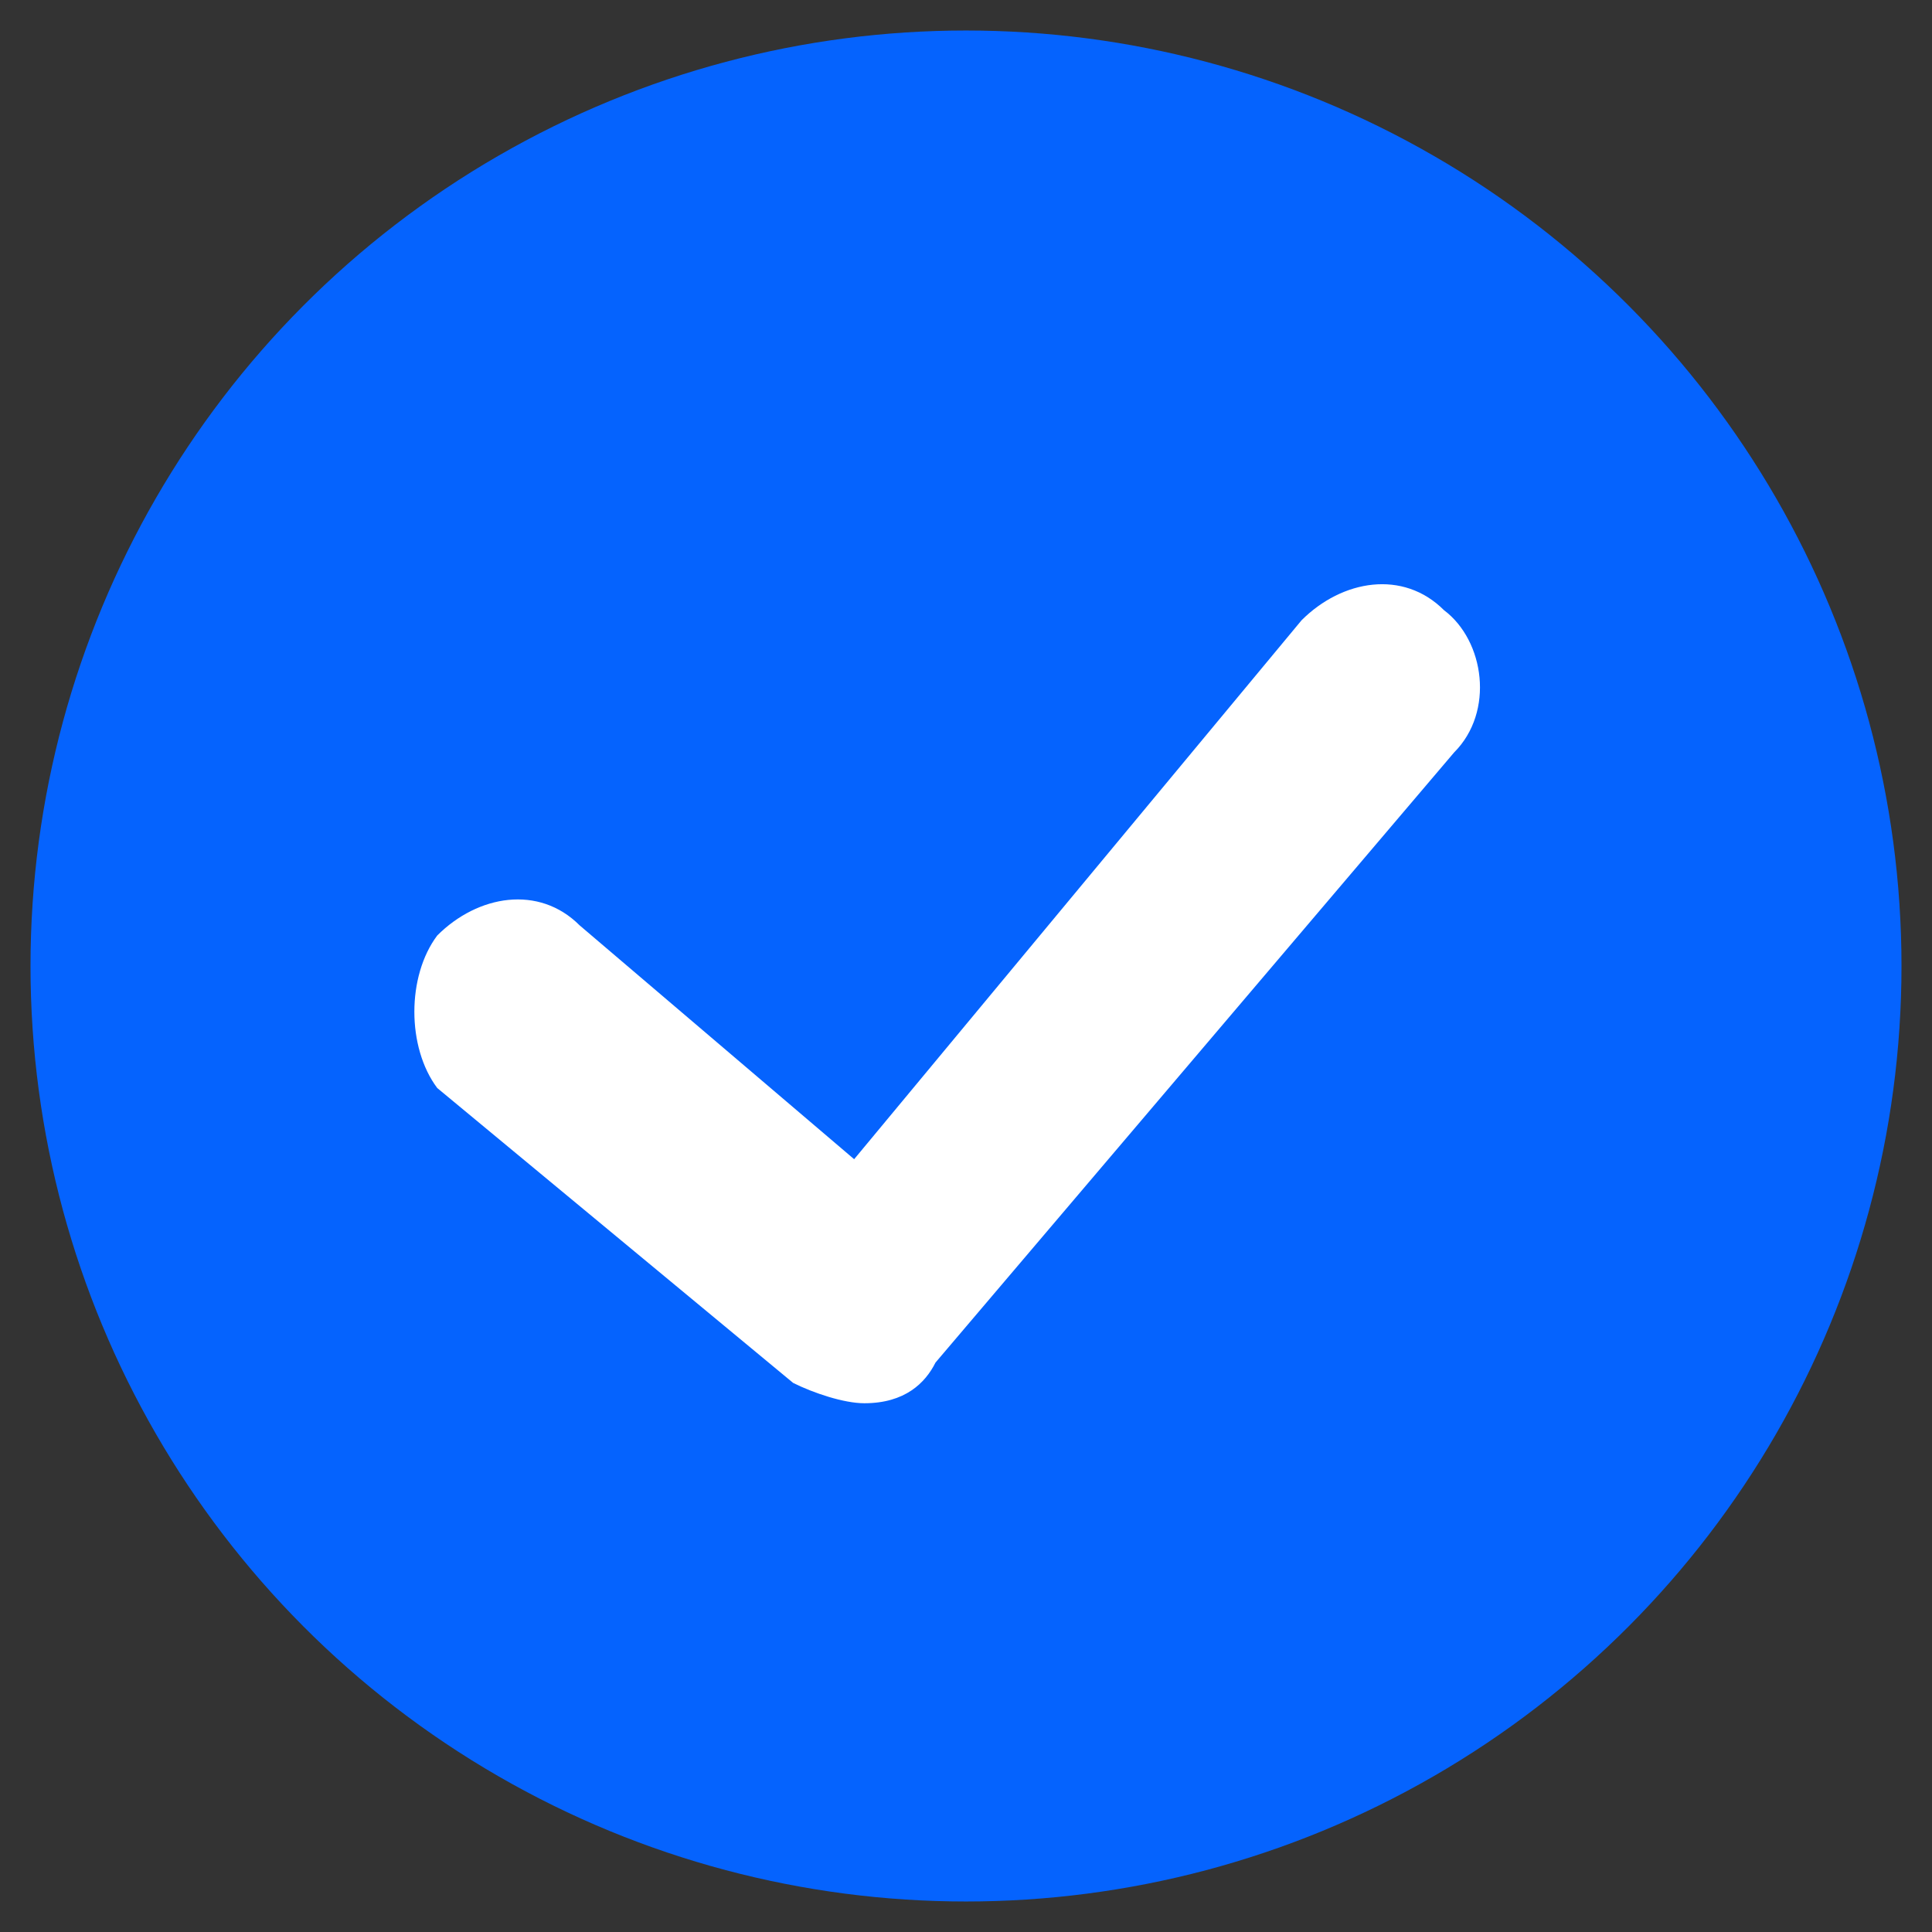 <?xml version="1.0" encoding="utf-8"?>
<!-- Generator: Adobe Illustrator 27.0.0, SVG Export Plug-In . SVG Version: 6.00 Build 0)  -->
<svg version="1.1" id="_图层_1" xmlns="http://www.w3.org/2000/svg" xmlns:xlink="http://www.w3.org/1999/xlink" x="0px" y="0px"
	 viewBox="0 0 19 19" style="enable-background:new 0 0 19 19;" xml:space="preserve">
<rect x="0" y="0" width="19" height="19" fill="#333333" stroke="none"/>
<style type="text/css">
	.st0{fill:#0563FE;}
	.st1{fill:#FFFFFF;}
</style>
<circle class="st0" cx="9.5" cy="9.5" r="9.2"/>
<path class="st1" d="M8.5,13.8c-0.2,0-0.5-0.1-0.7-0.2l-3.5-2.9C4,10.3,4,9.6,4.3,9.2c0.4-0.4,1-0.5,1.4-0.1l2.7,2.3l4.4-5.3
	c0.4-0.4,1-0.5,1.4-0.1c0.4,0.3,0.5,1,0.1,1.4l-5.1,6C9.1,13.6,8.9,13.8,8.5,13.8C8.6,13.8,8.6,13.8,8.5,13.8L8.5,13.8z"/>
</svg>
